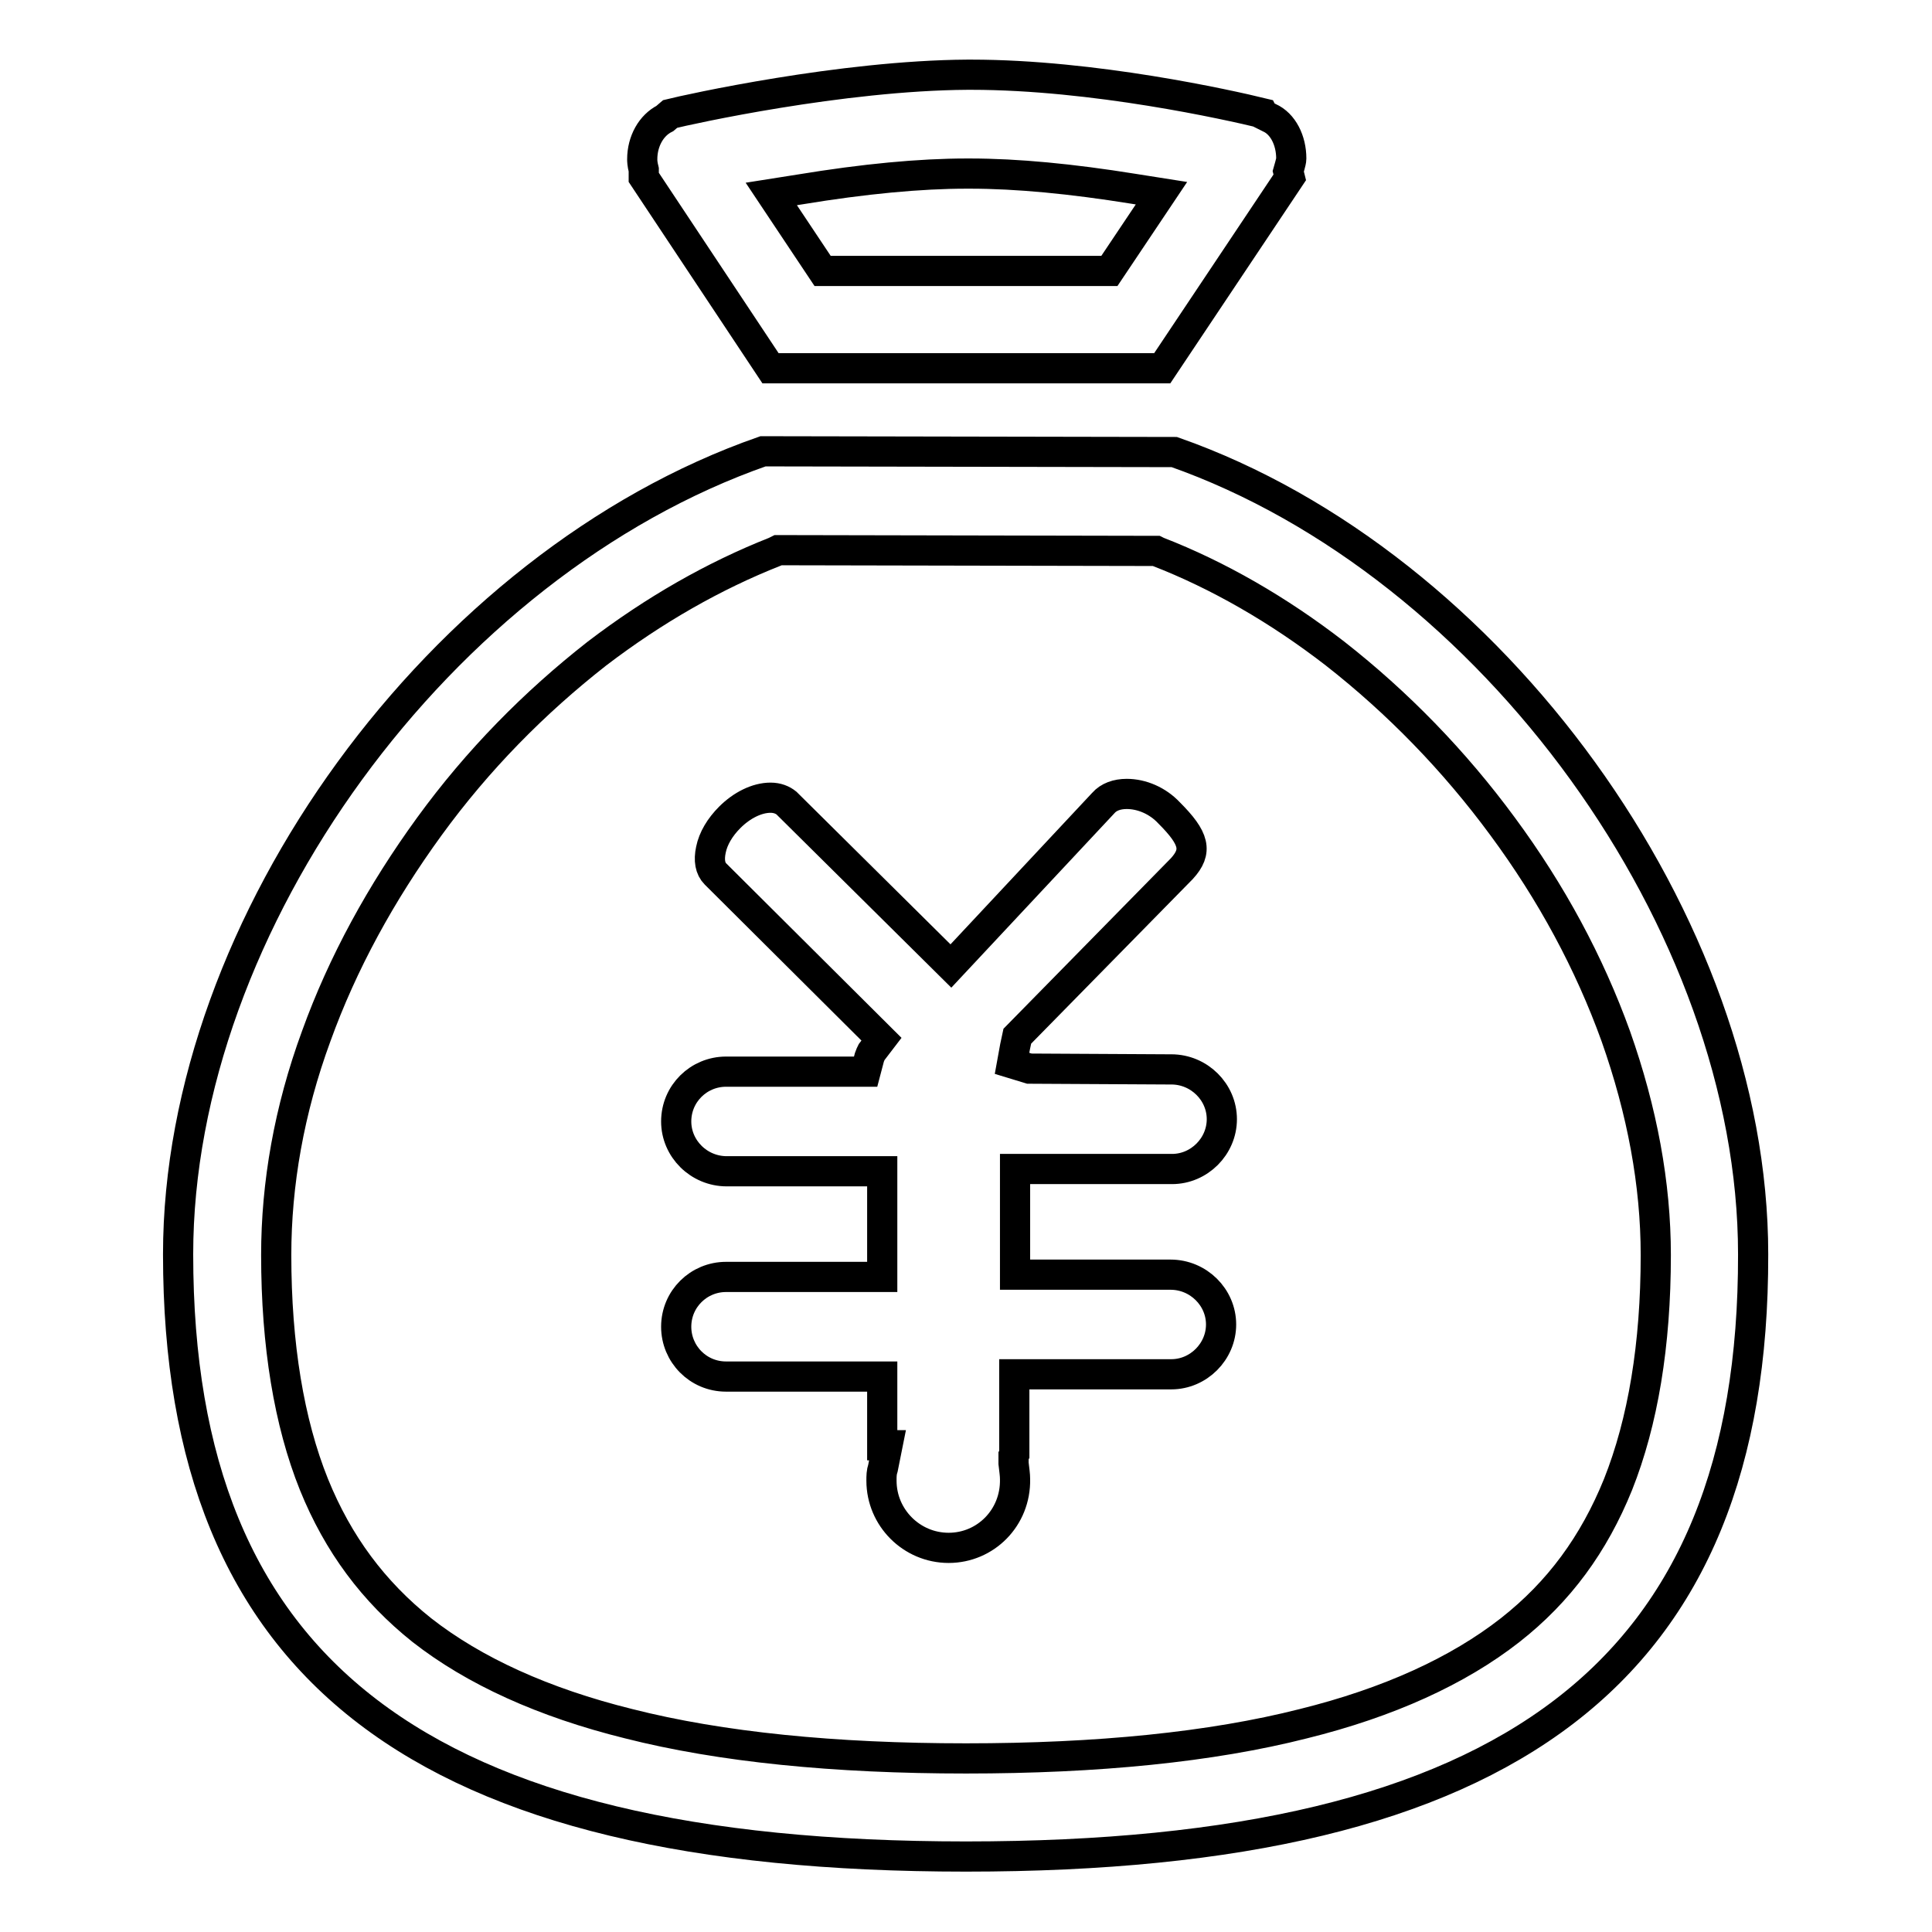 <?xml version="1.0" encoding="utf-8"?>
<!-- Svg Vector Icons : http://www.onlinewebfonts.com/icon -->
<!DOCTYPE svg PUBLIC "-//W3C//DTD SVG 1.1//EN" "http://www.w3.org/Graphics/SVG/1.1/DTD/svg11.dtd">
<svg version="1.1" xmlns="http://www.w3.org/2000/svg" xmlns:xlink="http://www.w3.org/1999/xlink" x="0px" y="0px" viewBox="0 0 256 256" enable-background="new 0 0 256 256" xml:space="preserve">
<g><g><path stroke-width="4" fill-opacity="0" stroke="#000000"  d="M128,246c-72.2,0-104.4-24.6-104.4-79.8c0-43.8,34.8-91.5,77.5-106.4l54.5,0.1c42.1,14.8,76.7,62.5,76.7,106.3C232.4,221.4,200.2,246,128,246z M102.7,73.1c-8.1,3.2-16,7.7-23.6,13.5c-8.3,6.5-15.8,14.1-22.2,22.9c-6.4,8.8-11.5,18.1-15,27.8c-3.6,9.8-5.3,19.6-5.3,29c0,11.9,1.7,22.2,5,30.4c3.2,7.9,7.9,14.2,14.3,19.3c6.9,5.4,16.1,9.6,27.4,12.4c12.2,3.1,27.3,4.6,44.7,4.6s32.5-1.5,44.7-4.6c11.3-2.8,20.5-7,27.4-12.4c6.5-5.1,11.1-11.4,14.3-19.3c3.3-8.3,5-18.5,5-30.4c0-9.4-1.8-19.1-5.3-29c-3.5-9.7-8.5-19-15-27.8c-6.4-8.7-13.9-16.4-22.2-22.9c-7.5-5.8-15.5-10.4-23.5-13.5l-0.2-0.1l-50.1-0.1L102.7,73.1z M125.7,205.1c-4.9,0-8.9-4-8.9-8.9c0-0.6,0-1.1,0.2-1.7l0.6-3h-0.7v-9.1l-20.7,0c-3.7,0-6.6-3-6.6-6.6c0-3.7,3-6.6,6.6-6.6h2.2v0h18.5v-14H96.8l-0.5,0c-3.7,0-6.7-3-6.7-6.6c0-3.7,3-6.6,6.6-6.6h2.1v0h16.4l0.5-1.9c0.1-0.3,0.2-0.5,0.3-0.7l1.3-1.7l-22-21.9c-0.7-0.7-0.9-1.8-0.6-3.2c0.3-1.5,1.2-3,2.5-4.3c1.6-1.6,3.6-2.6,5.4-2.6c0.9,0,1.6,0.3,2.1,0.7L126,128l20.2-21.6c0.7-0.8,1.8-1.2,3.1-1.2c2,0,4.1,0.9,5.6,2.5c3.4,3.4,3.8,5.1,1.7,7.4l-21.8,22.2l-0.3,1.4l-0.4,2.2l2.3,0.7l18.4,0.1l0.4,0c3.7,0,6.7,3,6.7,6.6c0,3.6-3,6.6-6.6,6.6l-0.9,0h-19.9v14h20.3l0.3,0c3.7,0,6.7,3,6.7,6.6c0,3.6-3,6.6-6.6,6.6h-20.8v10.6l-0.1,0.2l0,1c0.1,0.9,0.2,1.5,0.2,2.1C134.6,201.1,130.6,205.1,125.7,205.1z M102.1,48.8L85.3,23.5l0-1c-0.2-0.8-0.2-1.2-0.2-1.4c0-2.4,1.2-4.5,3-5.4l0.7-0.6c2.4-0.6,22.7-5.1,39.4-5.2h0.5c16.2,0,34.1,4,38.6,5.1l0.1,0.2l0.8,0.4c1.8,0.8,2.9,3,2.9,5.4c0,0.3-0.1,0.6-0.2,1l-0.2,0.7l0.2,0.8L154,48.8H102.1L102.1,48.8z M128.1,23c-6.2,0-13.6,0.7-22.1,2.1l-3.8,0.6l6.8,10.2h38l6.9-10.3l-3.8-0.6c-8.1-1.3-15.3-2-21.6-2L128.1,23L128.1,23z"/></g></g>
</svg>